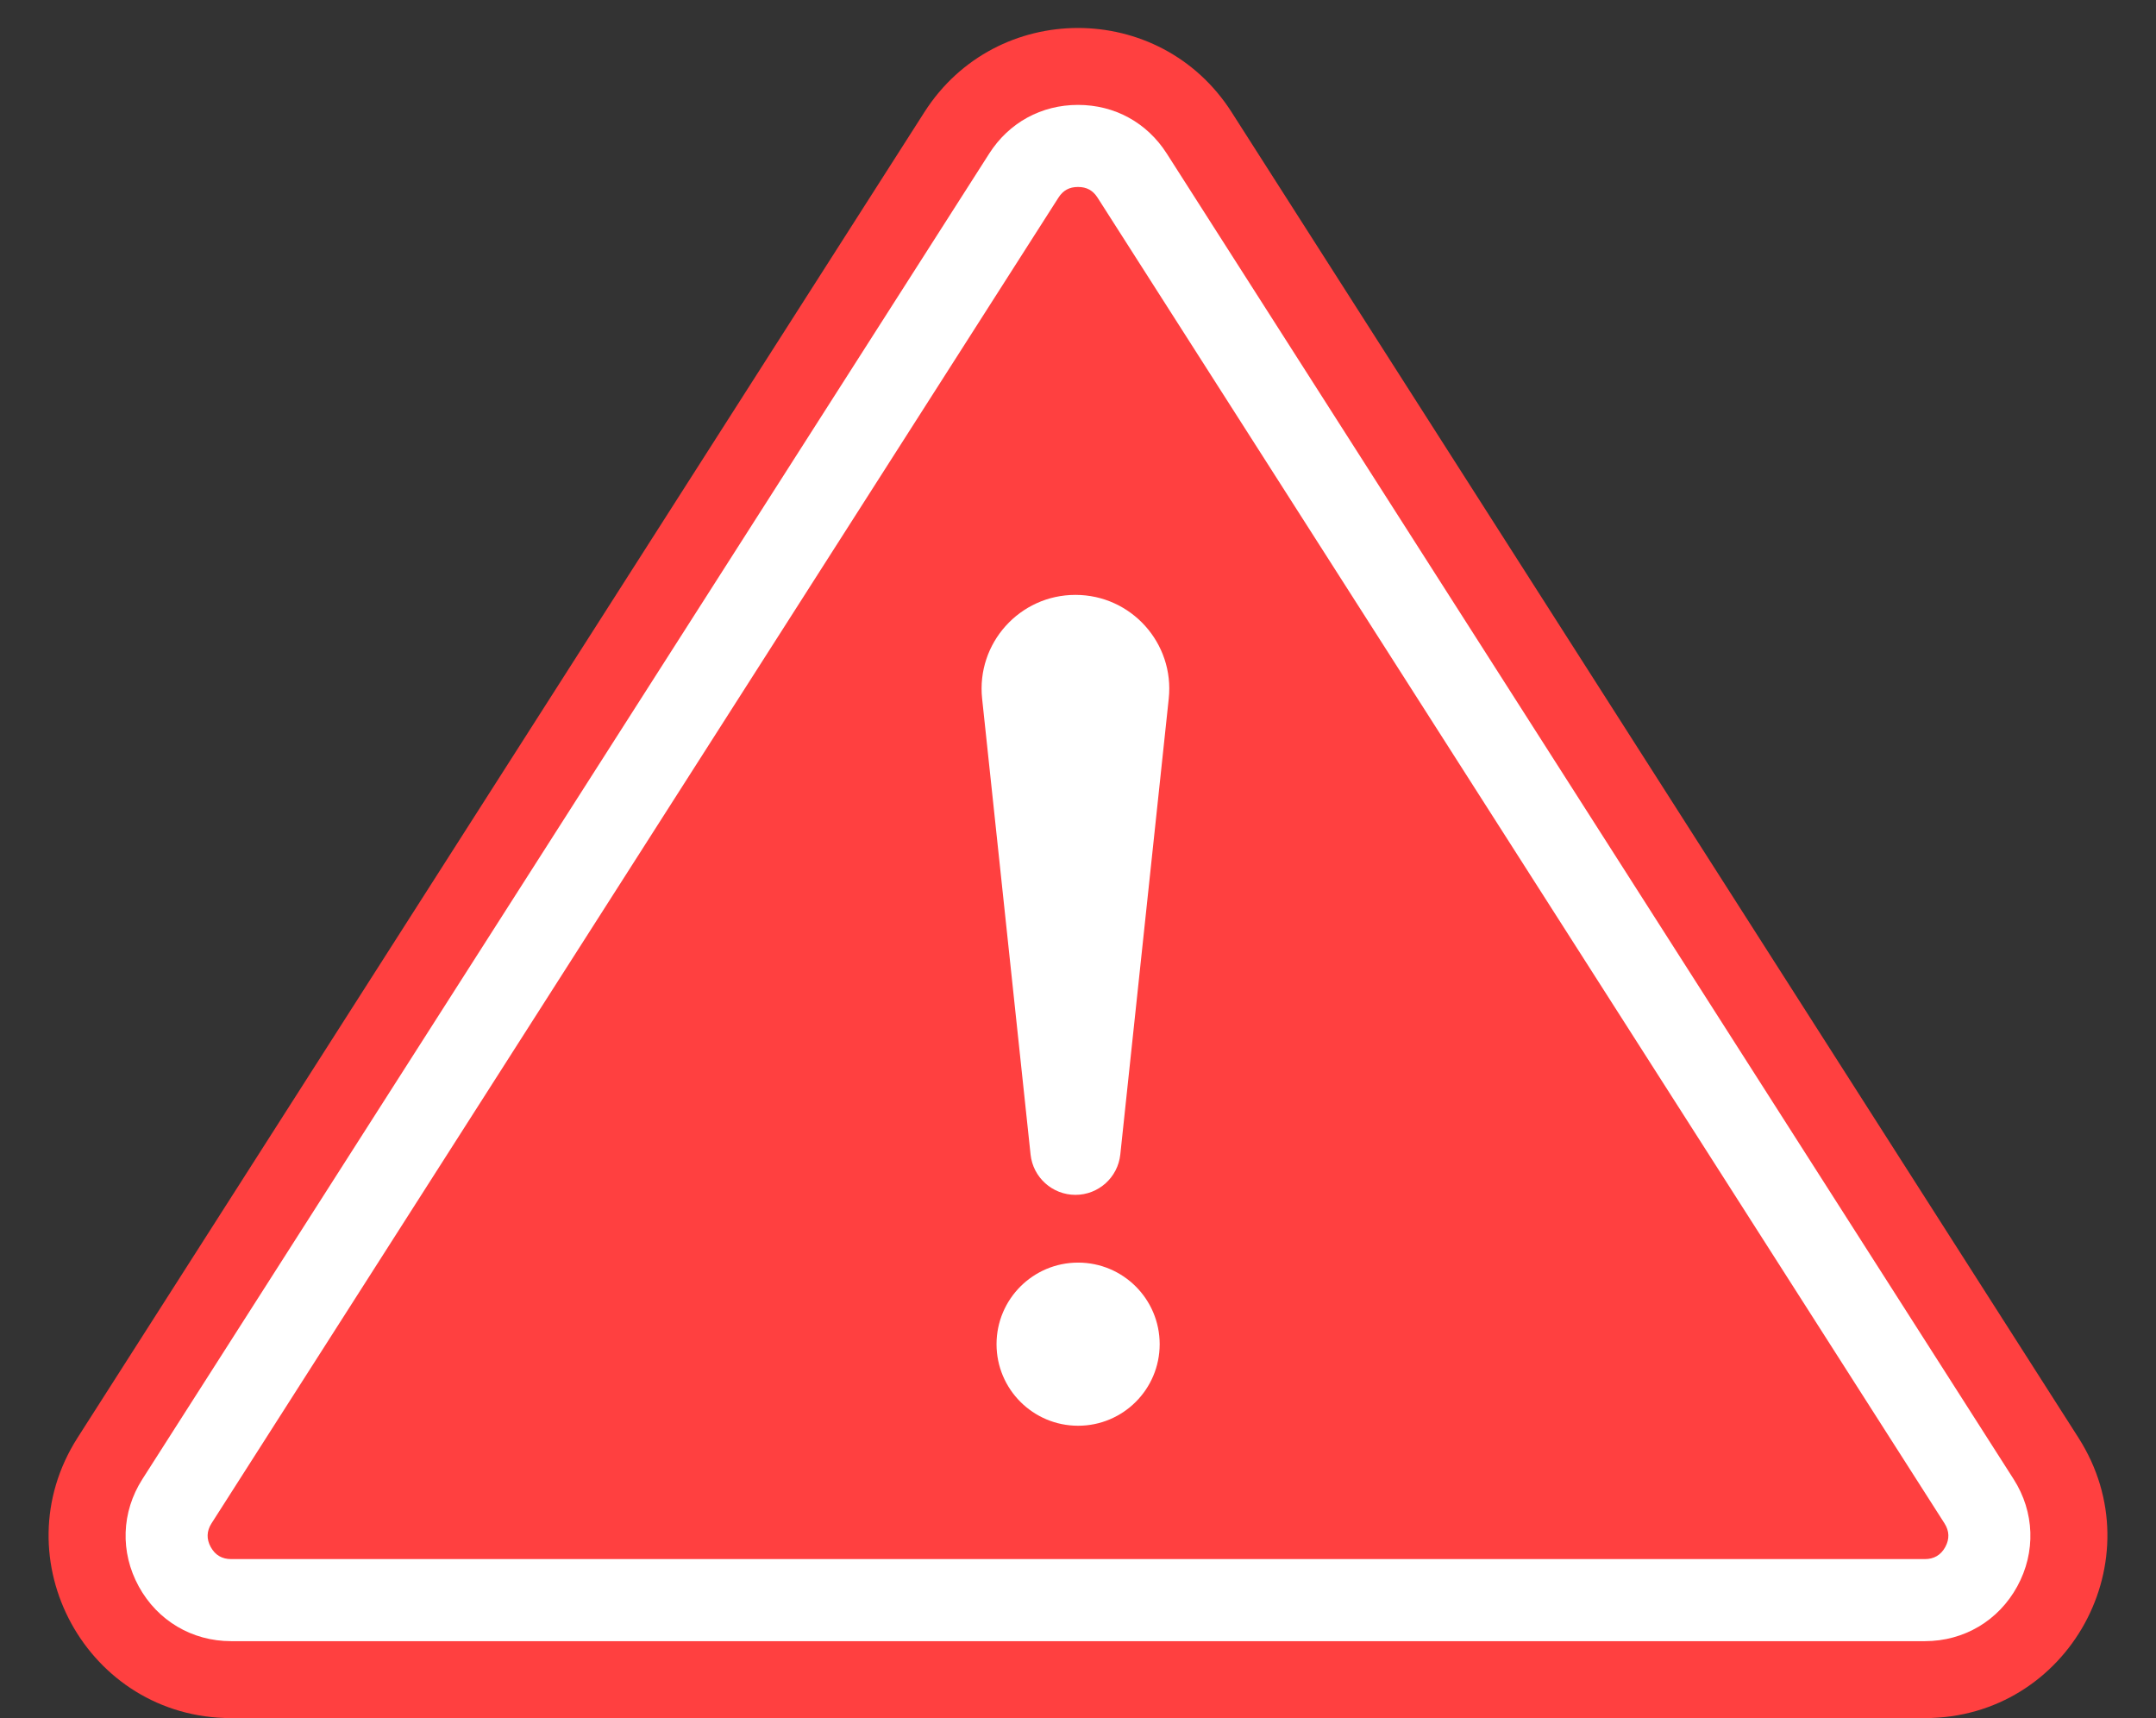 <?xml version="1.0" encoding="UTF-8"?><svg xmlns="http://www.w3.org/2000/svg" xmlns:xlink="http://www.w3.org/1999/xlink" height="600.8" preserveAspectRatio="xMidYMid meet" version="1.0" viewBox="123.0 194.7 754.0 600.8" width="754.0" zoomAndPan="magnify"><rect x="123.0" y="194.7" width="754.0" height="600.8" fill="#333333" stroke="none"/><g><g id="change1_1"><path d="M 849.879 697.477 L 553.707 233.898 C 528.645 194.676 471.355 194.676 446.293 233.898 L 150.121 697.477 C 123.016 739.898 153.484 795.52 203.828 795.52 L 796.172 795.52 C 846.516 795.52 876.984 739.898 849.879 697.477" fill="#ff4040"/></g><g id="change2_1"><path d="M 500 231.383 C 487.18 231.383 475.867 237.582 468.965 248.383 L 172.793 711.961 C 165.438 723.473 164.965 737.5 171.527 749.48 C 178.09 761.465 190.164 768.617 203.828 768.617 L 796.176 768.617 C 809.836 768.617 821.91 761.465 828.473 749.48 C 835.035 737.5 834.562 723.473 827.207 711.961 L 531.035 248.387 C 524.133 237.582 512.82 231.383 500 231.383 Z M 500 260.082 C 503.039 260.082 505.215 261.273 506.852 263.836 L 803.023 727.41 C 804.746 730.105 804.84 732.891 803.305 735.695 C 801.77 738.496 799.371 739.918 796.176 739.918 L 203.828 739.918 C 200.629 739.918 198.23 738.496 196.695 735.695 C 195.16 732.891 195.254 730.105 196.977 727.41 L 493.148 263.836 C 494.785 261.273 496.961 260.082 500 260.082" fill="#fff"/></g><g id="change2_2"><path d="M 499.102 612.543 C 491.035 612.543 484.266 606.453 483.414 598.43 L 466.469 439.016 C 464.41 419.629 479.605 402.73 499.102 402.73 C 518.602 402.73 533.797 419.629 531.734 439.016 L 514.793 598.43 C 513.941 606.453 507.172 612.543 499.102 612.543" fill="#fff"/></g><g id="change2_3"><path d="M 528.562 664.762 C 528.562 680.516 515.793 693.285 500.039 693.285 C 484.285 693.285 471.512 680.516 471.512 664.762 C 471.512 649.008 484.285 636.234 500.039 636.234 C 515.793 636.234 528.562 649.008 528.562 664.762" fill="#fff"/></g></g></svg>